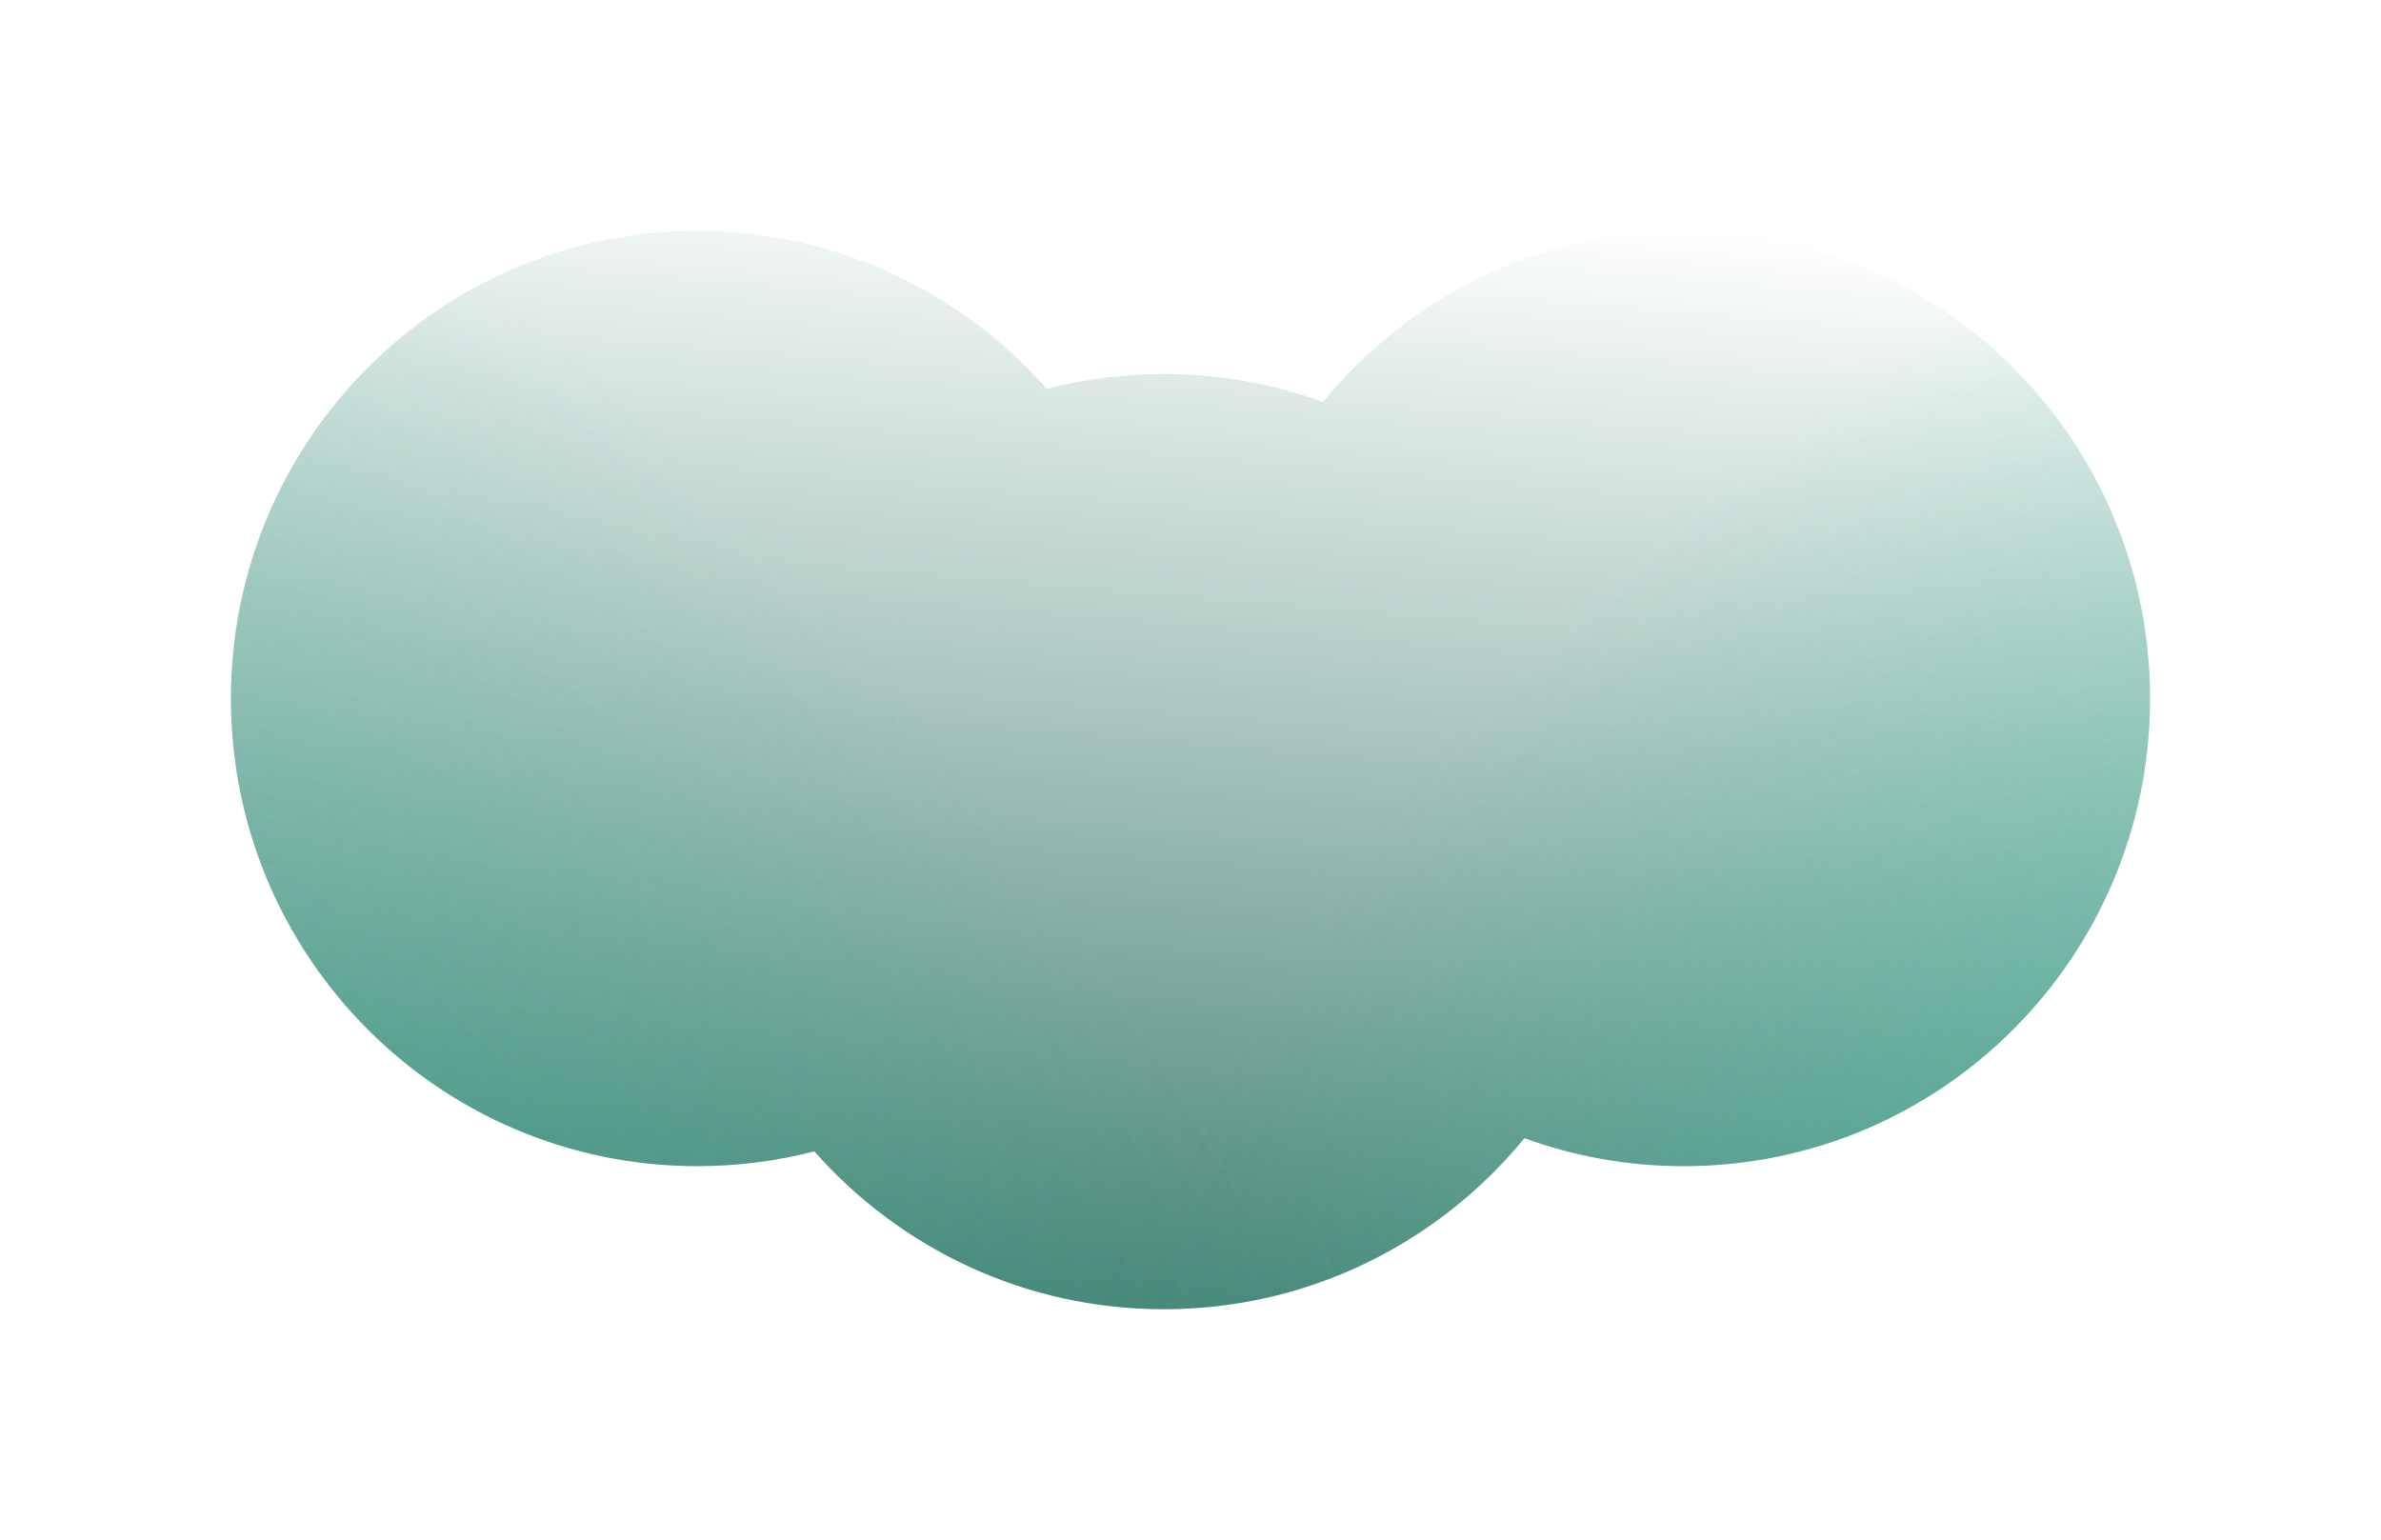 <?xml version="1.0" encoding="UTF-8"?> <svg xmlns="http://www.w3.org/2000/svg" width="1031" height="667" viewBox="0 0 1031 667" fill="none"><g filter="url(#filter0_f_2158_1362)"><path d="M931 302.481C931 414.308 840.576 504.962 729.033 504.962C704.821 504.962 681.605 500.689 660.092 492.857C623.051 538.077 566.853 566.924 503.934 566.924C443.693 566.924 389.613 540.481 352.609 498.543C336.426 502.732 319.456 504.962 301.967 504.962C190.424 504.962 100 414.308 100 302.481C100 190.654 190.424 100 301.967 100C362.208 100 416.288 126.442 453.292 168.38C469.475 164.191 486.445 161.962 503.934 161.962C528.146 161.962 551.363 166.233 572.876 174.065C609.916 128.846 666.114 100 729.033 100C840.576 100 931 190.654 931 302.481Z" fill="url(#paint0_linear_2158_1362)"></path><path d="M931 302.481C931 414.308 840.576 504.962 729.033 504.962C704.821 504.962 681.605 500.689 660.092 492.857C623.051 538.077 566.853 566.924 503.934 566.924C443.693 566.924 389.613 540.481 352.609 498.543C336.426 502.732 319.456 504.962 301.967 504.962C190.424 504.962 100 414.308 100 302.481C100 190.654 190.424 100 301.967 100C362.208 100 416.288 126.442 453.292 168.38C469.475 164.191 486.445 161.962 503.934 161.962C528.146 161.962 551.363 166.233 572.876 174.065C609.916 128.846 666.114 100 729.033 100C840.576 100 931 190.654 931 302.481Z" fill="url(#paint1_radial_2158_1362)" fill-opacity="0.6"></path><path d="M931 302.481C931 414.308 840.576 504.962 729.033 504.962C704.821 504.962 681.605 500.689 660.092 492.857C623.051 538.077 566.853 566.924 503.934 566.924C443.693 566.924 389.613 540.481 352.609 498.543C336.426 502.732 319.456 504.962 301.967 504.962C190.424 504.962 100 414.308 100 302.481C100 190.654 190.424 100 301.967 100C362.208 100 416.288 126.442 453.292 168.38C469.475 164.191 486.445 161.962 503.934 161.962C528.146 161.962 551.363 166.233 572.876 174.065C609.916 128.846 666.114 100 729.033 100C840.576 100 931 190.654 931 302.481Z" fill="url(#paint2_radial_2158_1362)" fill-opacity="0.73"></path></g><defs><filter id="filter0_f_2158_1362" x="0" y="0" width="1031" height="666.924" filterUnits="userSpaceOnUse" color-interpolation-filters="sRGB"><feFlood flood-opacity="0" result="BackgroundImageFix"></feFlood><feBlend mode="normal" in="SourceGraphic" in2="BackgroundImageFix" result="shape"></feBlend><feGaussianBlur stdDeviation="50" result="effect1_foregroundBlur_2158_1362"></feGaussianBlur></filter><linearGradient id="paint0_linear_2158_1362" x1="465.676" y1="670.871" x2="515.752" y2="79.506" gradientUnits="userSpaceOnUse"><stop stop-color="#206A59"></stop><stop offset="1" stop-color="#206A59" stop-opacity="0"></stop></linearGradient><radialGradient id="paint1_radial_2158_1362" cx="0" cy="0" r="1" gradientTransform="matrix(231.328 -628.85 668.407 665.628 58.628 817.603)" gradientUnits="userSpaceOnUse"><stop stop-color="#3BBA9C"></stop><stop offset="1" stop-color="#3BBA9C" stop-opacity="0"></stop></radialGradient><radialGradient id="paint2_radial_2158_1362" cx="0" cy="0" r="1" gradientTransform="matrix(-383.915 -394.704 506.026 -494.703 1075.58 643.666)" gradientUnits="userSpaceOnUse"><stop stop-color="#3BBA9C"></stop><stop offset="1" stop-color="#3BBA9C" stop-opacity="0"></stop></radialGradient></defs></svg> 
